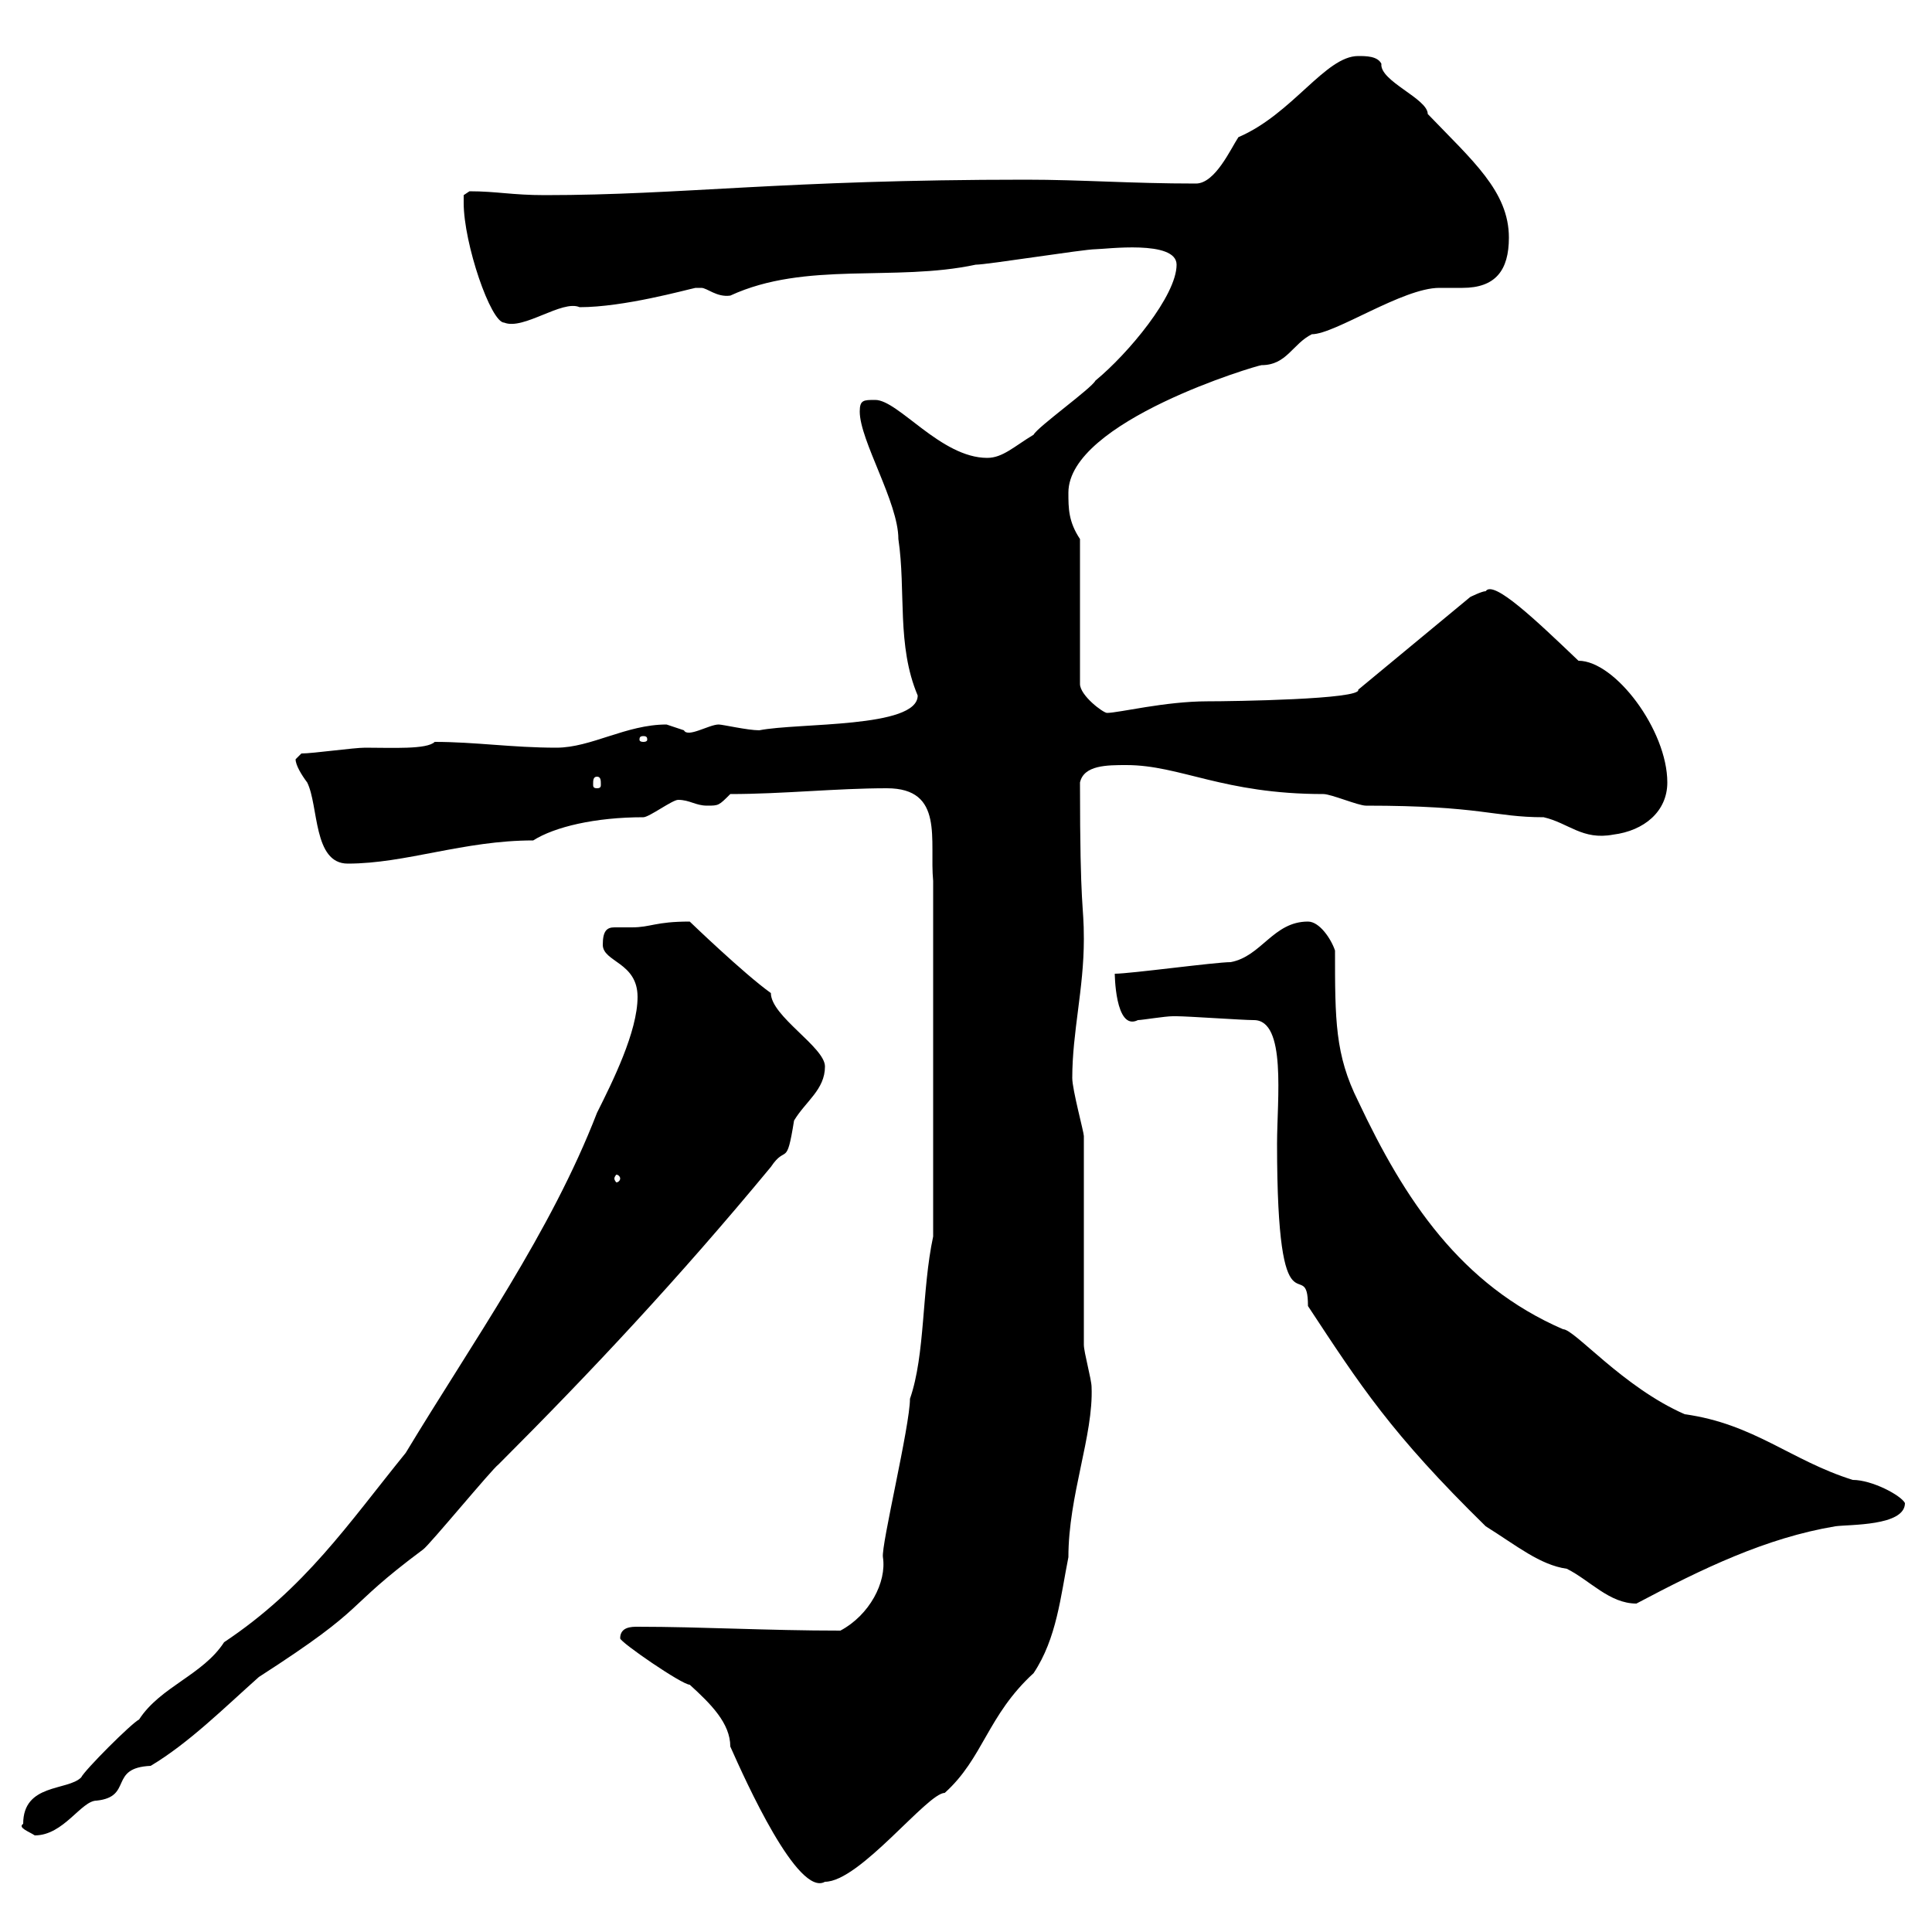 <svg xmlns="http://www.w3.org/2000/svg" xmlns:xlink="http://www.w3.org/1999/xlink" width="300" height="300"><path d="M96.30 254.40C96.30 255 105.90 261.60 107.10 261.60C110.40 264.60 113.40 267.60 113.40 271.20C115.80 276.60 123.90 294.60 128.10 292.20C133.50 292.20 144 278.40 146.70 278.40C152.70 273 153.30 266.40 160.50 259.80C164.10 254.40 164.70 247.80 165.90 241.80C165.90 232.20 169.80 222.90 169.50 215.40C169.50 214.20 168.30 210 168.30 208.80L168.30 176.40C168.30 175.80 166.50 169.20 166.50 167.40C166.50 160.20 168.30 153.60 168.30 145.80C168.30 140.10 167.70 141.90 167.70 121.50C168.30 118.80 171.90 118.80 174.90 118.80C183.30 118.80 189.90 123.30 205.50 123.30C206.70 123.30 210.90 125.10 212.10 125.10C230.10 125.10 231.90 126.90 239.70 126.90C243.60 127.80 245.70 130.50 250.50 129.60C255.30 129 258.90 126 258.90 121.50C258.90 113.40 250.80 102.60 245.10 102.60C238.50 96.30 231.90 90 230.70 91.80C230.10 91.80 228.30 92.70 228.30 92.70L210.90 107.10C211.50 108.60 191.40 108.90 187.50 108.90C180.90 108.90 173.70 110.70 171.90 110.70C171.30 110.70 167.70 108 167.70 106.20L167.70 83.70C165.90 81 165.90 78.90 165.90 76.50C165.90 65.40 195.30 56.70 195.90 56.70C199.80 56.70 200.70 53.40 203.70 51.90C207.30 51.90 217.80 44.70 223.50 44.70C224.70 44.70 225.60 44.70 227.10 44.70C232.20 44.70 234.30 42 234.30 36.90C234.30 29.70 228.60 24.90 221.70 17.70C221.70 15.30 214.20 12.60 214.50 9.90C213.90 8.70 212.10 8.70 210.90 8.70C205.80 8.70 200.70 17.70 192.30 21.30C191.10 23.10 188.70 28.50 185.70 28.50C175.50 28.50 168 27.90 159.30 27.90C121.50 27.90 105.90 30.30 84.60 30.30C79.50 30.30 77.10 29.70 72.90 29.70C72.90 29.70 72 30.30 72 30.30C72 31.50 72 31.50 72 31.50C72 37.80 76.20 50.10 78.30 50.10C81.30 51.30 87.30 46.50 90 47.70C96.90 47.70 106.50 45 108 44.70C108 44.70 108 44.70 108.90 44.70C109.80 44.70 111.30 46.20 113.40 45.90C125.10 40.50 138.90 43.80 151.50 41.10C153.30 41.10 168.30 38.70 170.10 38.70C171.60 38.70 182.70 37.20 182.70 41.10C182.70 45.90 175.20 54.90 170.10 59.10C169.50 60.30 161.10 66.30 160.50 67.50C157.50 69.30 155.70 71.10 153.30 71.10C146.10 71.10 139.50 62.10 135.90 62.10C134.10 62.10 133.50 62.10 133.50 63.90C133.50 68.40 139.50 78 139.50 83.70C140.70 91.80 139.20 100.20 142.50 108C142.50 113.10 123.90 112.20 117.90 113.40C116.10 113.40 112.20 112.50 111.60 112.50C110.10 112.50 106.80 114.60 106.20 113.40C106.20 113.40 103.50 112.50 103.50 112.50C97.20 112.50 91.80 116.10 86.40 116.10C79.50 116.10 73.80 115.20 67.50 115.20C66.30 116.40 60.90 116.10 56.70 116.10C54.90 116.10 48.60 117 46.80 117C46.80 117 45.90 117.90 45.90 117.90C45.90 118.80 46.80 120.30 47.70 121.50C49.50 125.10 48.60 134.10 54 134.10C63 134.10 72 130.50 82.80 130.50C86.10 128.40 92.40 126.90 99.90 126.90C100.80 126.90 104.40 124.20 105.30 124.20C107.10 124.20 108 125.10 109.80 125.10C111.60 125.10 111.60 125.10 113.40 123.30C121.50 123.30 129.90 122.40 137.70 122.40C146.70 122.40 144.30 130.50 144.90 136.80L144.90 192C143.10 200.40 143.70 210.30 141.30 217.20C141.30 221.40 136.80 240 137.10 241.80C137.70 245.70 135 250.80 130.50 253.20C119.10 253.20 108.90 252.60 99 252.60C98.10 252.60 96.30 252.60 96.30 254.40ZM3.60 283.20C2.70 283.80 4.50 284.40 5.40 285C9.90 285 12.60 279.60 15 279.60C20.70 279 16.80 274.50 23.40 274.20C29.40 270.60 34.80 265.20 40.20 260.40C57.90 249 52.80 250.20 65.70 240.60C66.60 240 76.50 228 77.40 227.40C91.80 213 105.30 198.60 119.70 181.20C122.10 177.60 122.10 181.50 123.30 174C125.10 171 128.10 169.20 128.10 165.60C128.10 162.60 119.70 157.80 119.70 154.20C115.50 151.20 107.10 143.10 107.10 143.10C101.70 143.10 101.10 144 98.10 144C97.20 144 96 144 95.40 144C94.20 144 93.60 144.60 93.60 146.70C93.60 149.40 99 149.40 99 154.80C99 160.20 95.10 168 92.70 172.80C85.50 191.40 73.50 208.20 63 225.60C54 236.70 47.40 246.60 34.80 255C31.50 260.10 24.90 261.90 21.60 267C20.40 267.60 13.20 274.80 12.60 276C10.50 278.10 3.60 276.90 3.60 283.20ZM194.70 158.40C199.80 158.40 198.30 170.70 198.30 177.60C198.30 208.80 203.10 194.40 203.10 202.80C211.20 215.10 216 222.60 230.70 237C235.50 240 239.10 243 243.30 243.60C246.90 245.40 249.90 249 254.10 249C264.30 243.60 274.20 238.80 285 237C287.10 236.70 295.80 237 295.80 233.40C295.20 232.20 290.70 229.80 287.70 229.80C278.10 226.80 272.40 221.10 261.60 219.60C252 215.40 244.50 206.40 242.70 206.40C226.80 199.50 218.10 186.30 210.90 171C207.30 163.80 207.30 158.40 207.30 147.60C206.70 145.80 204.90 143.10 203.10 143.10C197.70 143.10 195.90 148.50 191.10 149.40C188.70 149.40 175.50 151.20 173.10 151.20C173.10 150.90 173.10 160.20 176.70 158.40C177.30 158.40 180.90 157.80 182.10 157.80C182.70 157.80 182.70 157.80 182.70 157.80C184.50 157.80 192.90 158.40 194.70 158.40ZM96.30 183C96.30 183.30 96 183.60 95.70 183.60C95.70 183.60 95.40 183.30 95.40 183C95.40 182.70 95.70 182.40 95.70 182.40C96 182.40 96.30 182.70 96.30 183ZM92.70 120.60C93.30 120.60 93.30 121.20 93.30 121.80C93.30 122.10 93.30 122.40 92.70 122.40C92.10 122.40 92.10 122.10 92.10 121.80C92.10 121.20 92.10 120.60 92.70 120.60ZM99.90 114.30C100.50 114.30 100.50 114.60 100.50 114.90C100.50 114.90 100.50 115.20 99.90 115.20C99.30 115.20 99.30 114.90 99.30 114.90C99.30 114.60 99.30 114.30 99.90 114.30Z"/></svg>